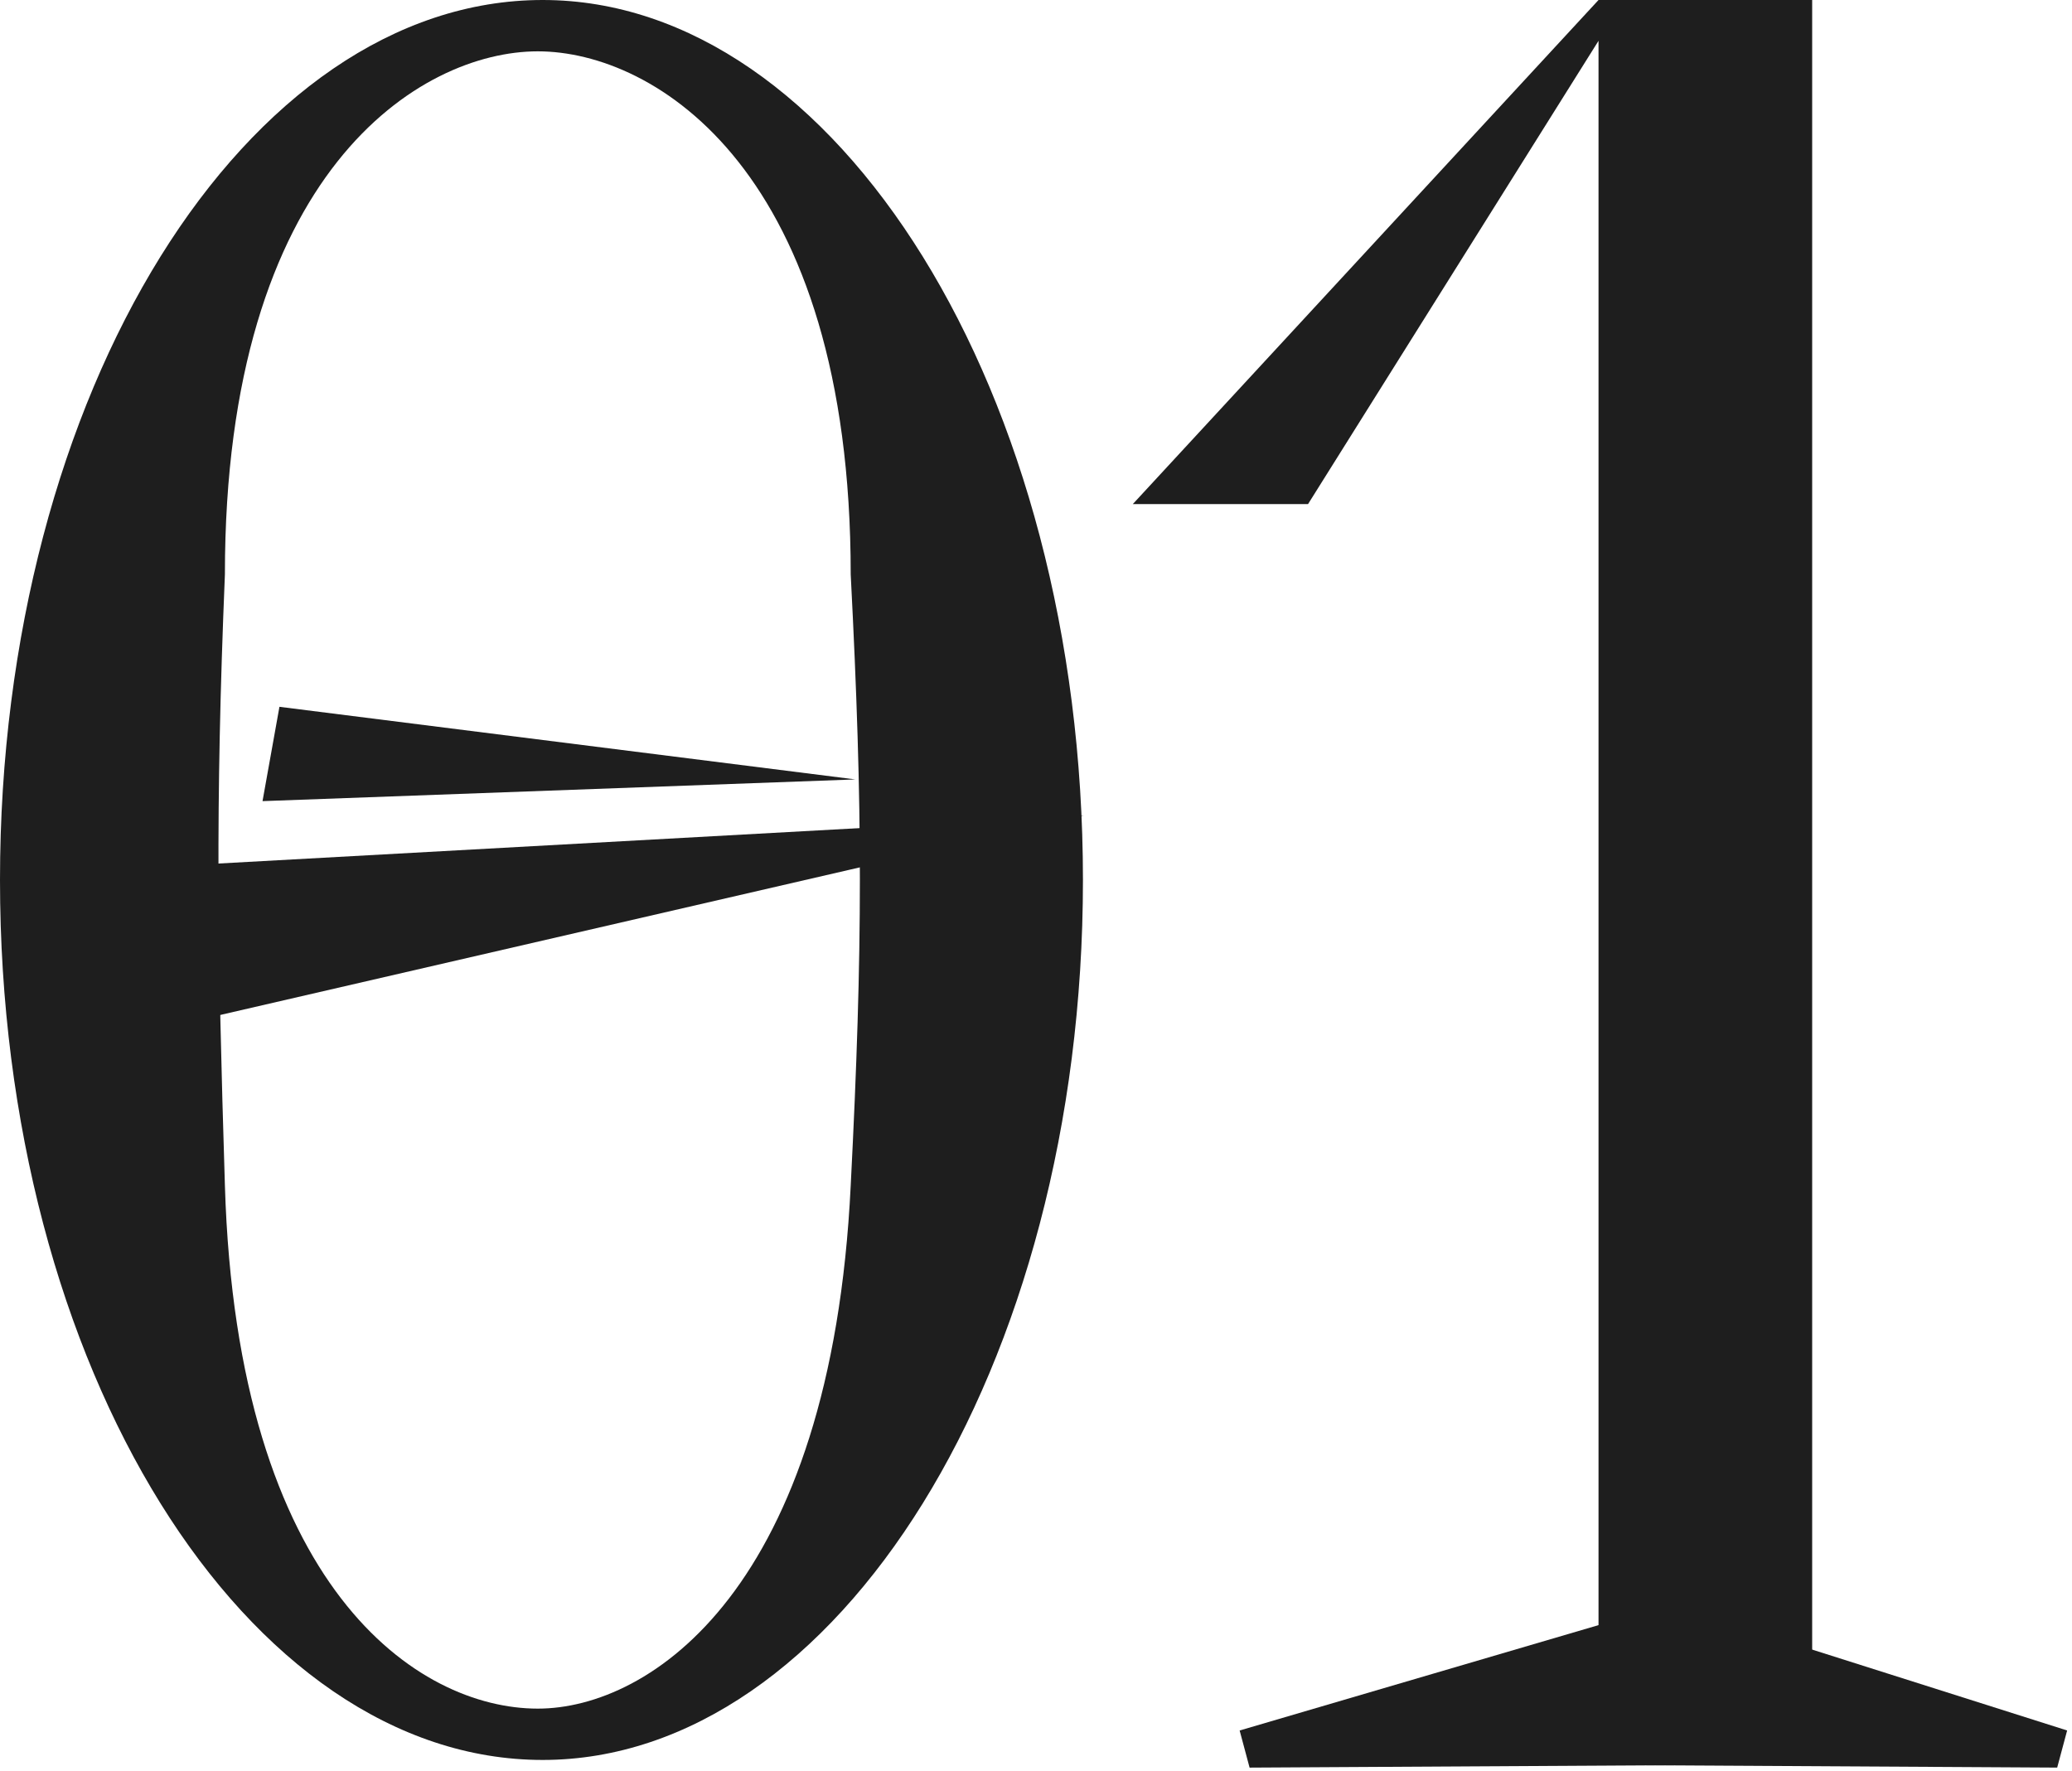 <?xml version="1.0" encoding="UTF-8"?> <svg xmlns="http://www.w3.org/2000/svg" width="193" height="165" viewBox="0 0 193 165" fill="none"><path d="M162.136 147.5L168.771 155.902L168.791 164.363L116.395 164.661L115.469 161.203L162.136 147.5Z" fill="#1E1E1E"></path><path d="M155.5 149.449L139.244 155.9L139.224 164.361L191.62 164.659L192.547 161.201L155.5 149.449Z" fill="#1E1E1E"></path><path d="M148.897 156.529V3.801L121.839 46.959H105.516L148.897 0H168.798V156.529H148.897Z" fill="#1E1E1E"></path><path d="M9.391 81.047L9.391 97.115L100.942 75.988L9.391 81.047Z" fill="#1E1E1E"></path><path d="M26.029 65.842L24.453 74.629L79.669 72.606L26.029 65.842Z" fill="#1E1E1E"></path><path d="M50.55 0C77.875 0 100.873 36.433 100.873 81.974C100.873 127.515 77.875 163.947 50.55 163.947C22.998 163.947 0 127.515 0 81.974C0 36.433 22.998 0 50.55 0ZM50.095 159.166C60.569 159.166 77.42 148.008 79.241 110.437C80.38 88.122 80.38 75.598 79.241 53.511C79.241 15.939 61.025 4.782 50.095 4.782C39.165 4.782 20.949 15.939 20.949 53.511C20.038 75.598 20.266 88.122 20.949 110.437C22.087 148.008 38.938 159.166 50.095 159.166Z" fill="#1E1E1E"></path></svg> 